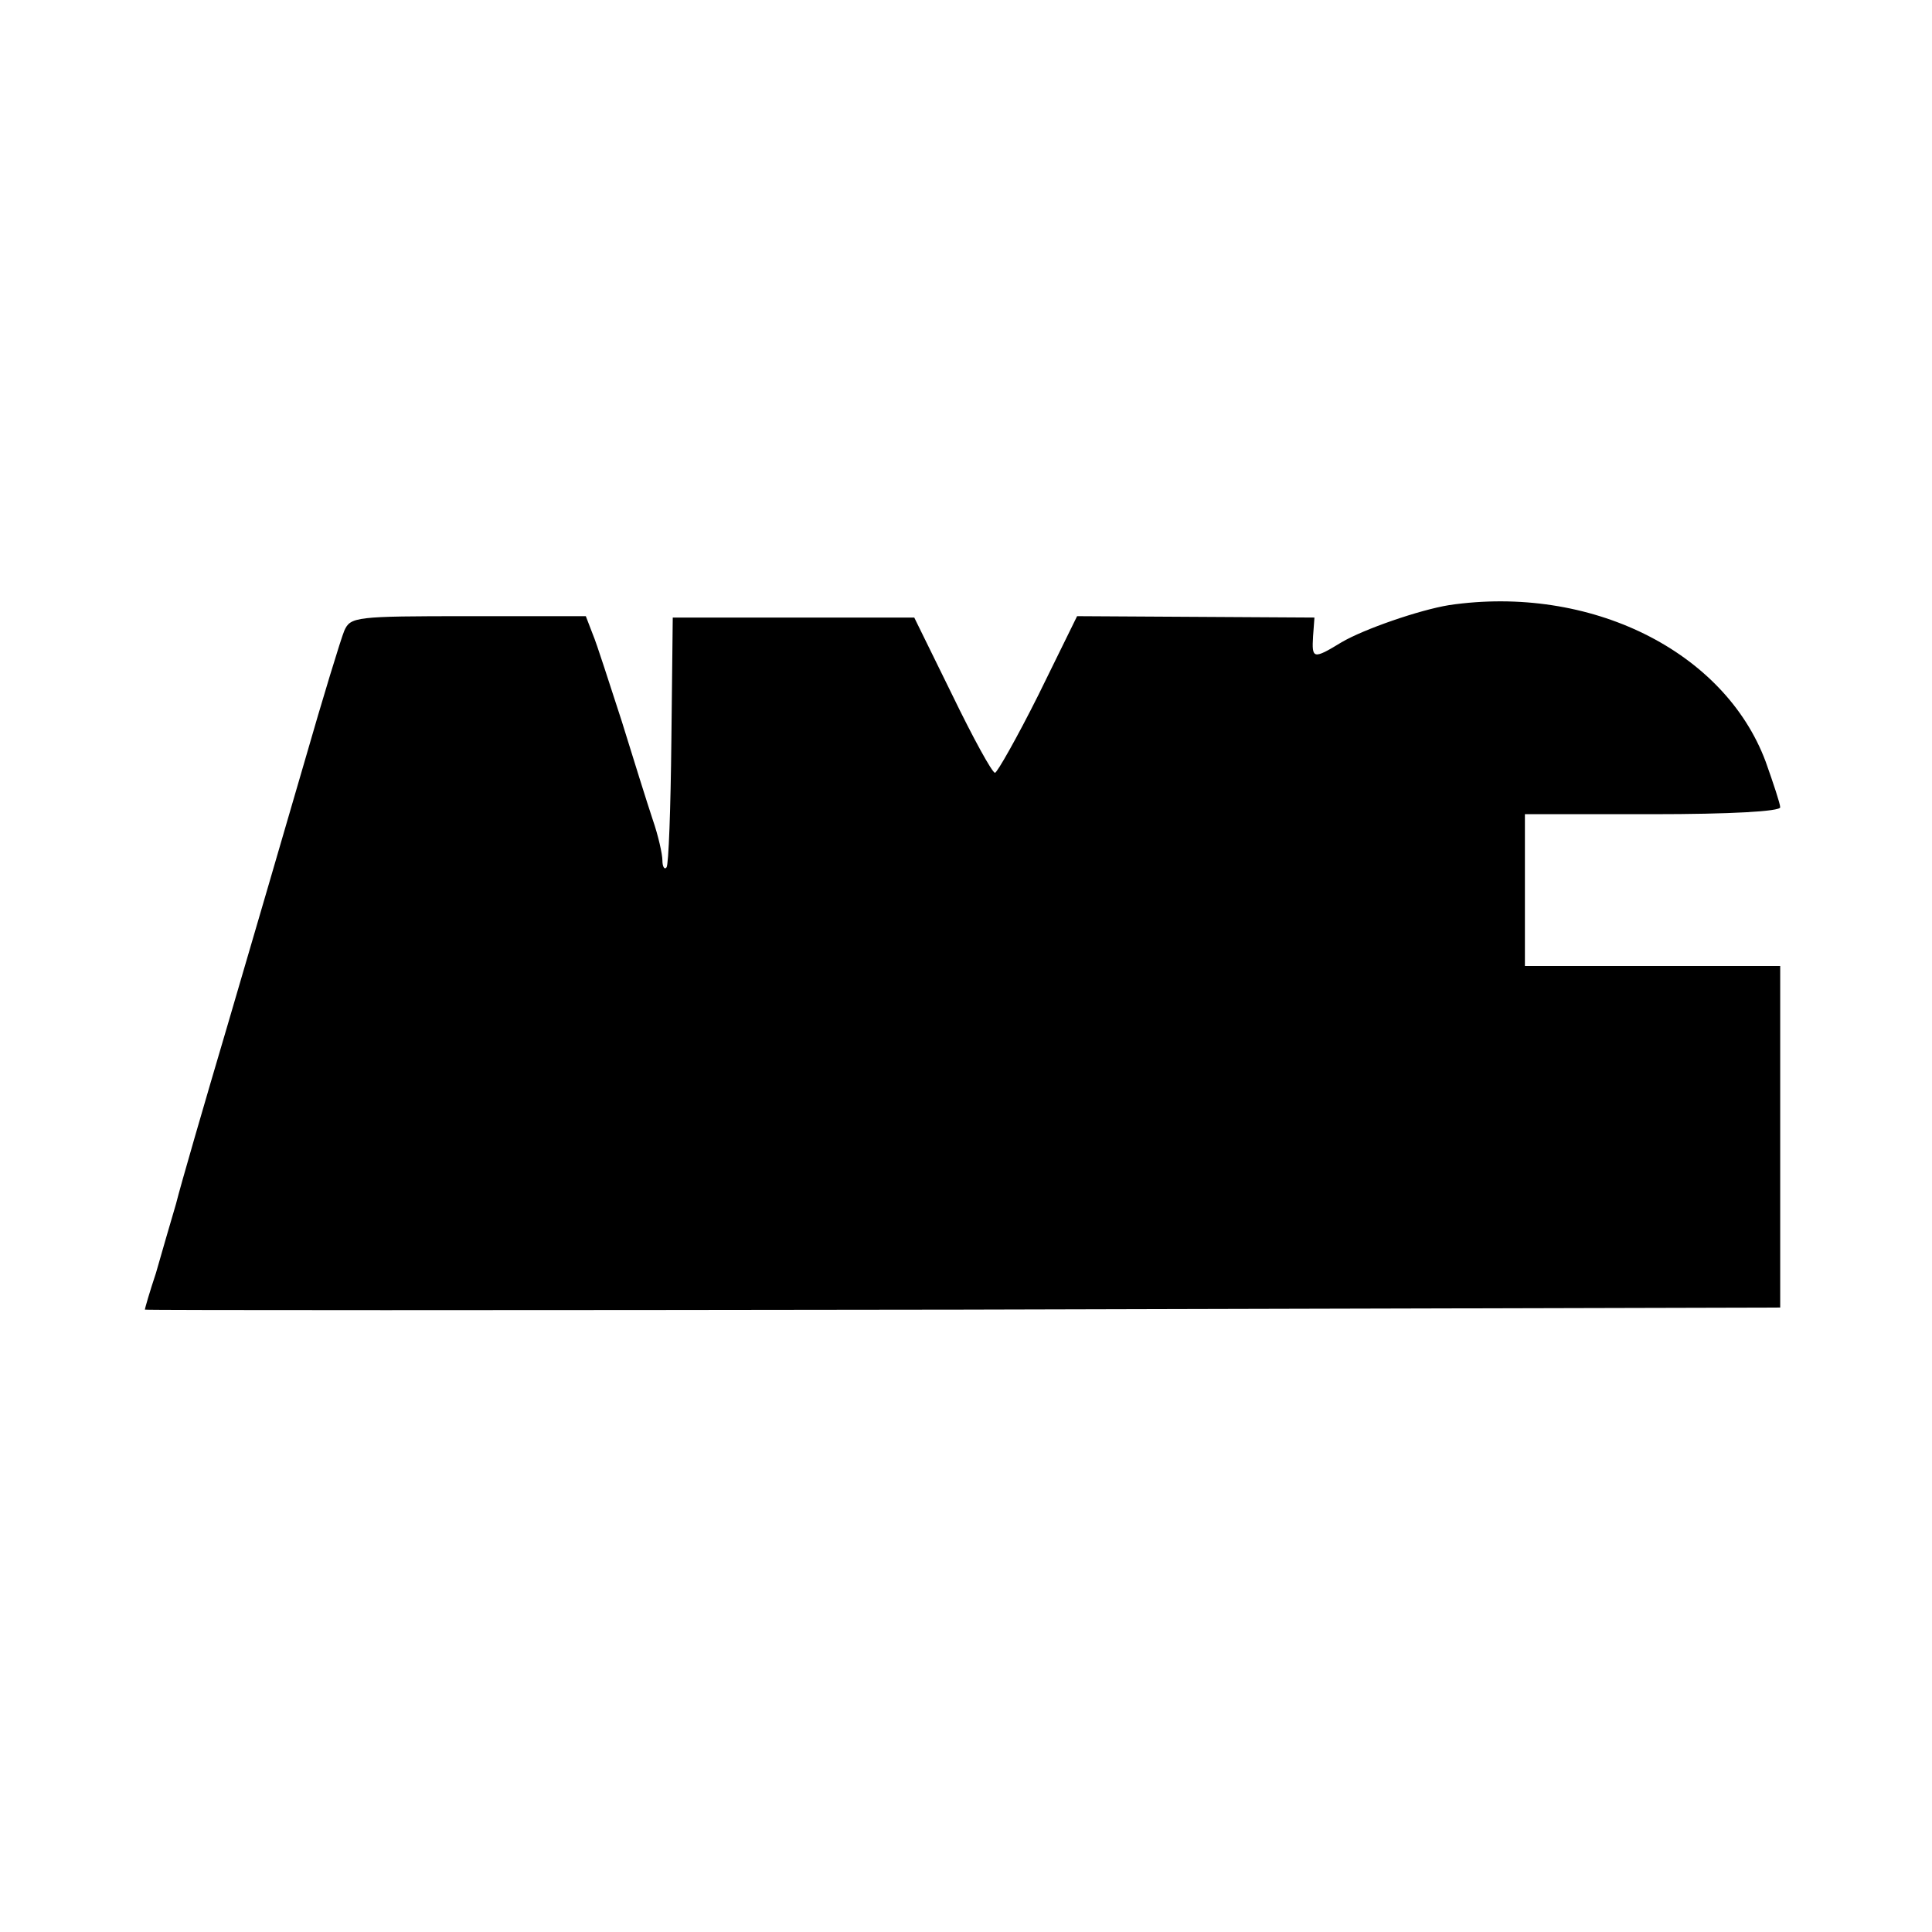 <?xml version="1.0" standalone="no"?>
<!DOCTYPE svg PUBLIC "-//W3C//DTD SVG 20010904//EN"
 "http://www.w3.org/TR/2001/REC-SVG-20010904/DTD/svg10.dtd">
<svg version="1.0" xmlns="http://www.w3.org/2000/svg"
 width="280pt" height="280pt" viewBox="0 0 280 280"
 preserveAspectRatio="xMidYMid meet">
<g transform="translate(0,280) scale(0.1,-0.1)"
fill="#000000" stroke="none">
<path d="M2100 1923 c-43 -7 -124 -35 -156 -54 -41 -25 -43 -24 -41 9 l2 27
-172 1 -172 1 -56 -114 c-31 -62 -60 -113 -63 -113 -4 0 -32 51 -62 113 l-55
112 -175 0 -175 0 -2 -178 c-1 -98 -4 -181 -7 -184 -3 -4 -6 1 -6 10 0 9 -6
36 -14 59 -8 24 -28 88 -45 143 -18 55 -36 112 -42 126 l-10 26 -170 0 c-164
0 -171 -1 -180 -21 -5 -12 -31 -97 -58 -191 -27 -93 -77 -264 -111 -380 -34
-115 -68 -232 -75 -260 -8 -27 -21 -72 -29 -100 -9 -27 -16 -51 -16 -53 0 -1
533 -1 1185 0 l1185 3 0 248 0 247 -185 0 -185 0 0 110 0 110 185 0 c112 0
185 4 185 10 0 5 -10 35 -21 66 -60 161 -255 257 -459 227z"/>
</g>
</svg>
